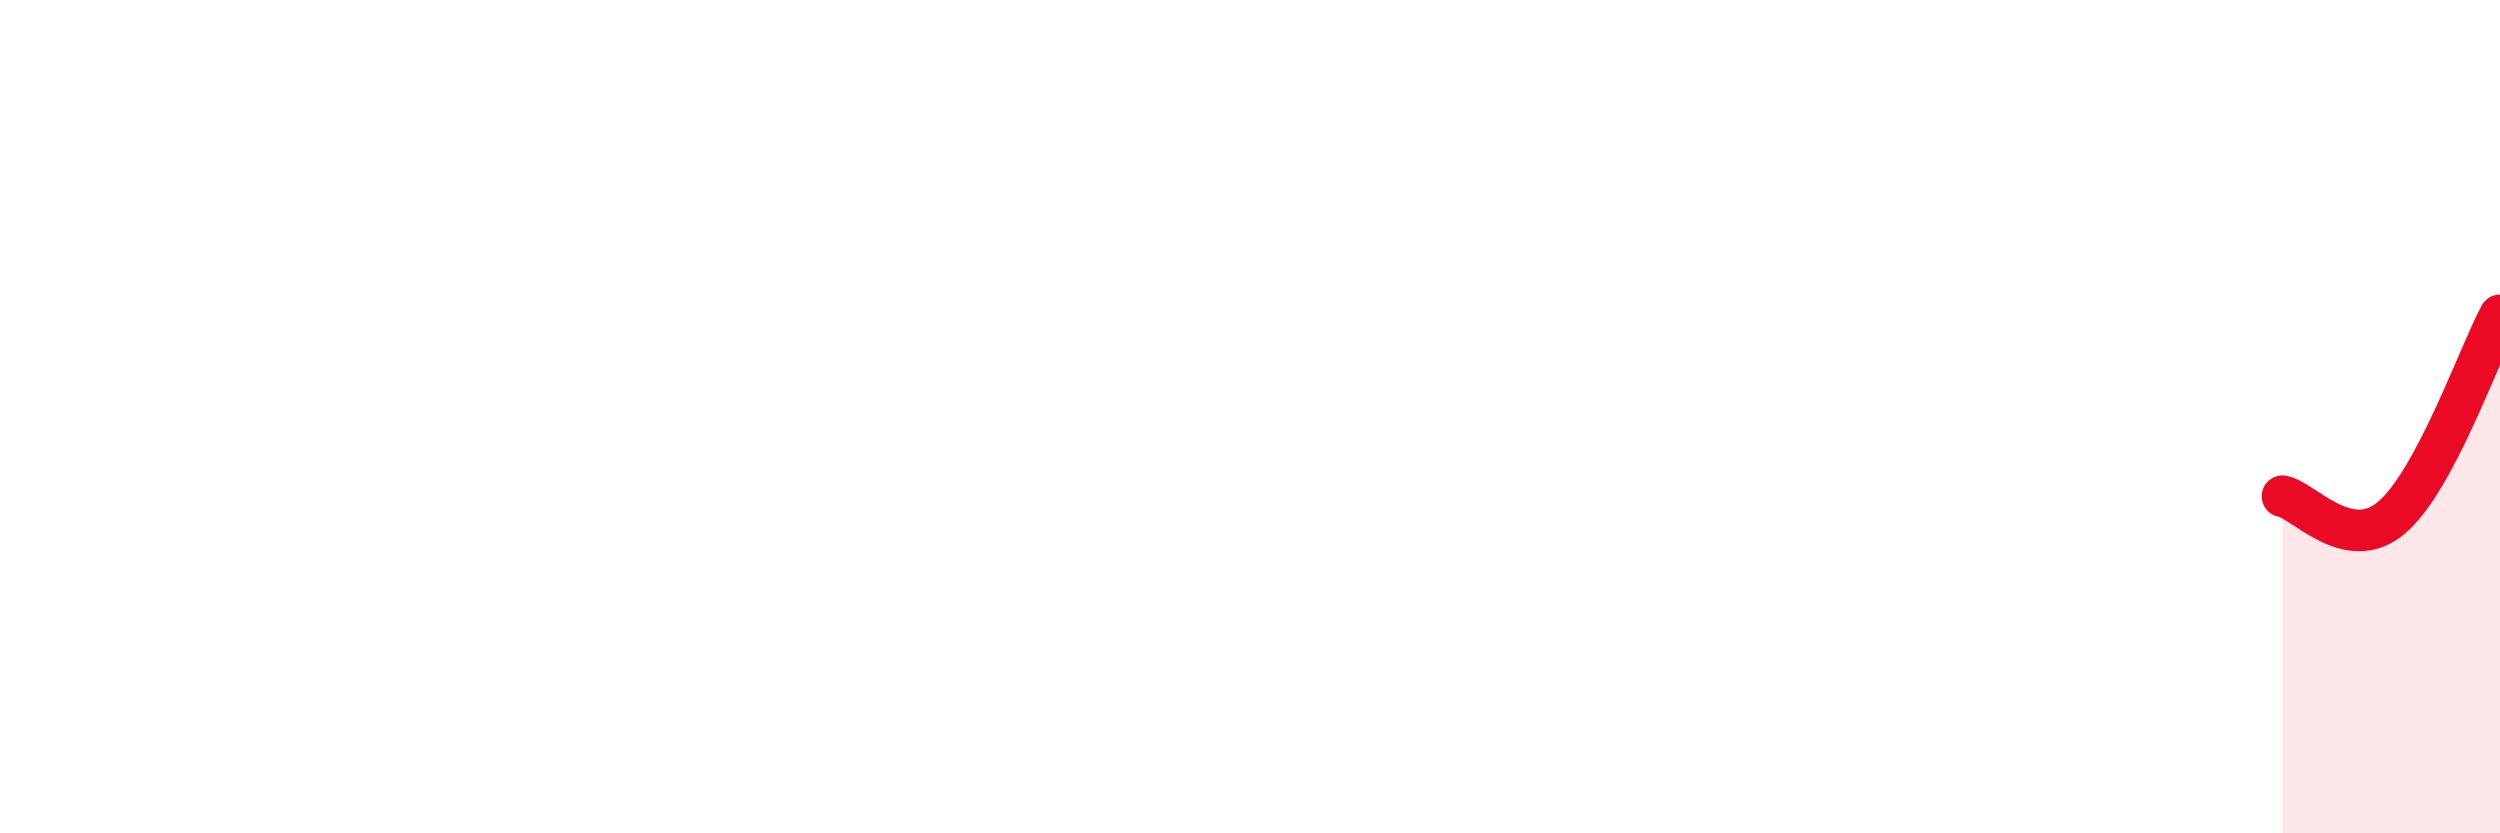 
    <svg width="60" height="20" viewBox="0 0 60 20" xmlns="http://www.w3.org/2000/svg">
      <path
        d="M 54.78,11.91 C 55.3,12.01 56.35,13.3 57.39,12.43 C 58.43,11.56 59.48,8.54 60,7.57L60 20L54.78 20Z"
        fill="#EB0A25"
        opacity="0.1"
        stroke-linecap="round"
        stroke-linejoin="round"
      />
      <path
        d="M 54.78,11.91 C 55.3,12.01 56.35,13.3 57.39,12.43 C 58.43,11.56 59.48,8.54 60,7.57"
        stroke="#EB0A25"
        stroke-width="1"
        fill="none"
        stroke-linecap="round"
        stroke-linejoin="round"
      />
    </svg>
  
